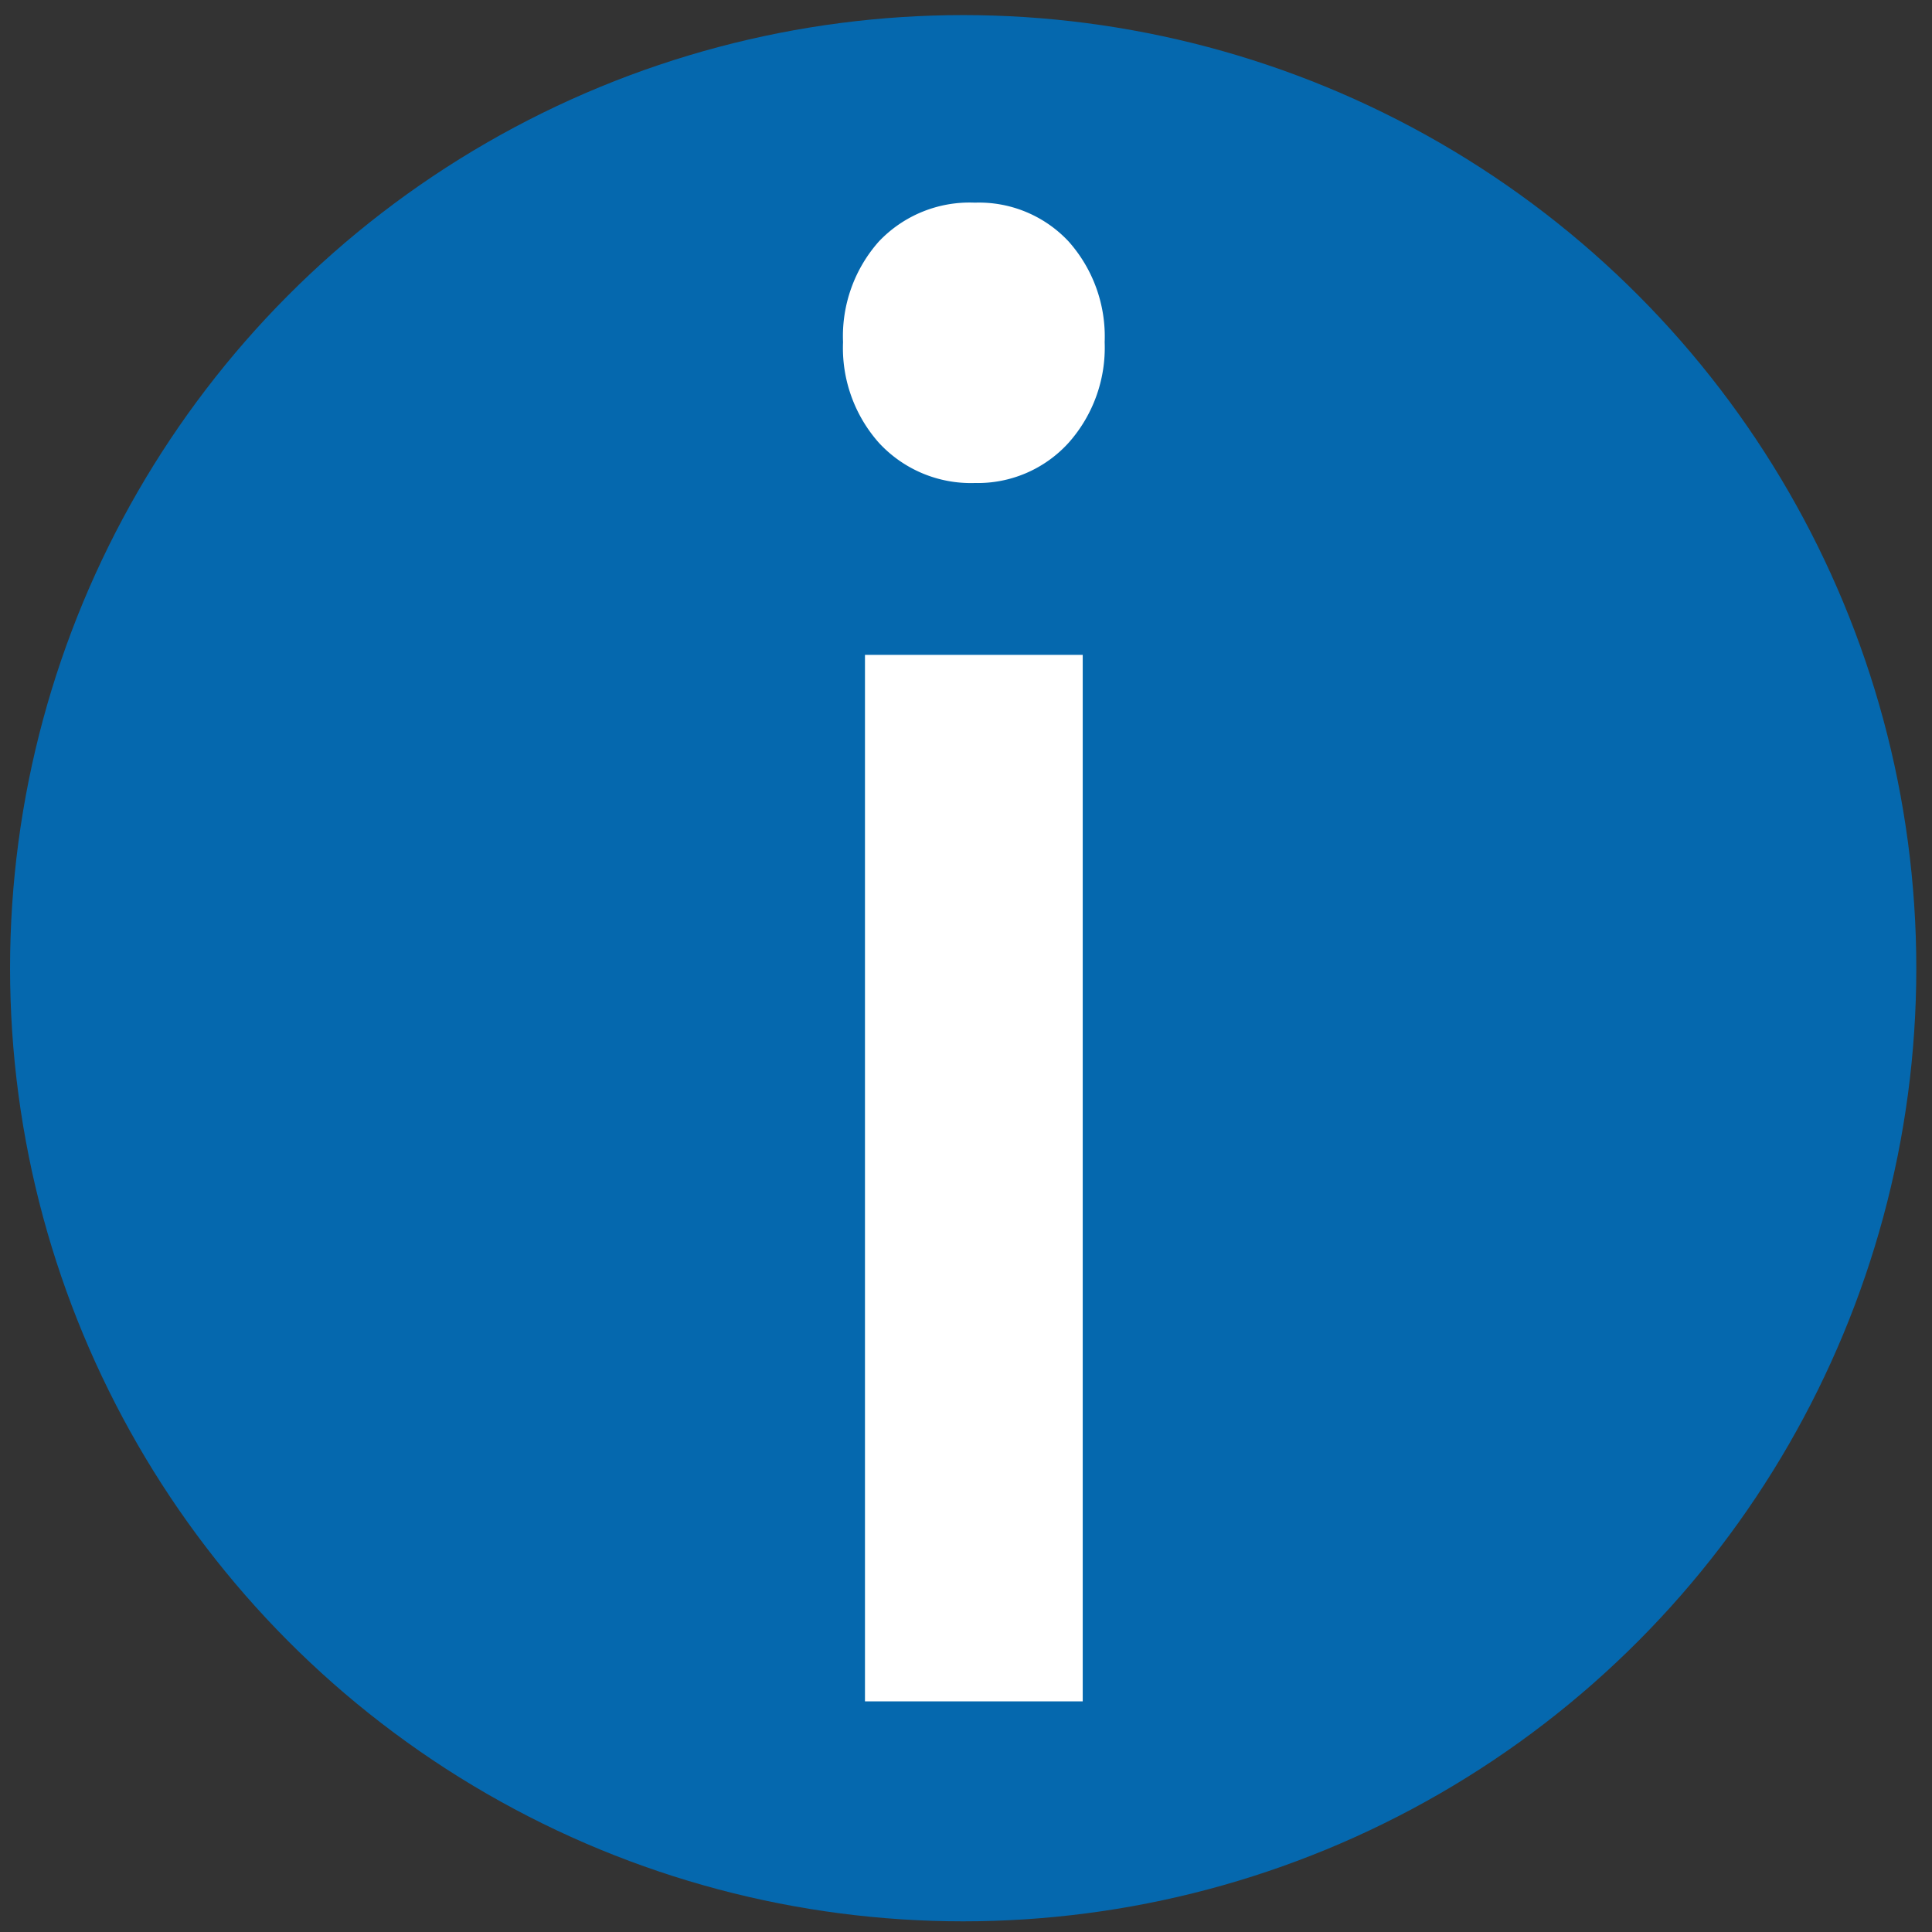 <svg xmlns="http://www.w3.org/2000/svg" viewBox="0 0 96 96"><rect x="0" y="0" width="96" height="96" fill="#333333" stroke="none"/><circle cx="47.86" cy="48.11" r="47.36" fill="#0568ae"/><path d="M41.89,17a7.09,7.09,0,0,1,1.78-5,6.21,6.21,0,0,1,4.77-1.93A6.09,6.09,0,0,1,53.1,12a7.1,7.1,0,0,1,1.79,5,7.11,7.11,0,0,1-1.79,5A6.09,6.09,0,0,1,48.44,24,6.21,6.21,0,0,1,43.67,22,7.1,7.1,0,0,1,41.89,17Z" fill="#fff"/><rect x="42.98" y="32.54" width="10.82" height="52" fill="#fff"/></svg>